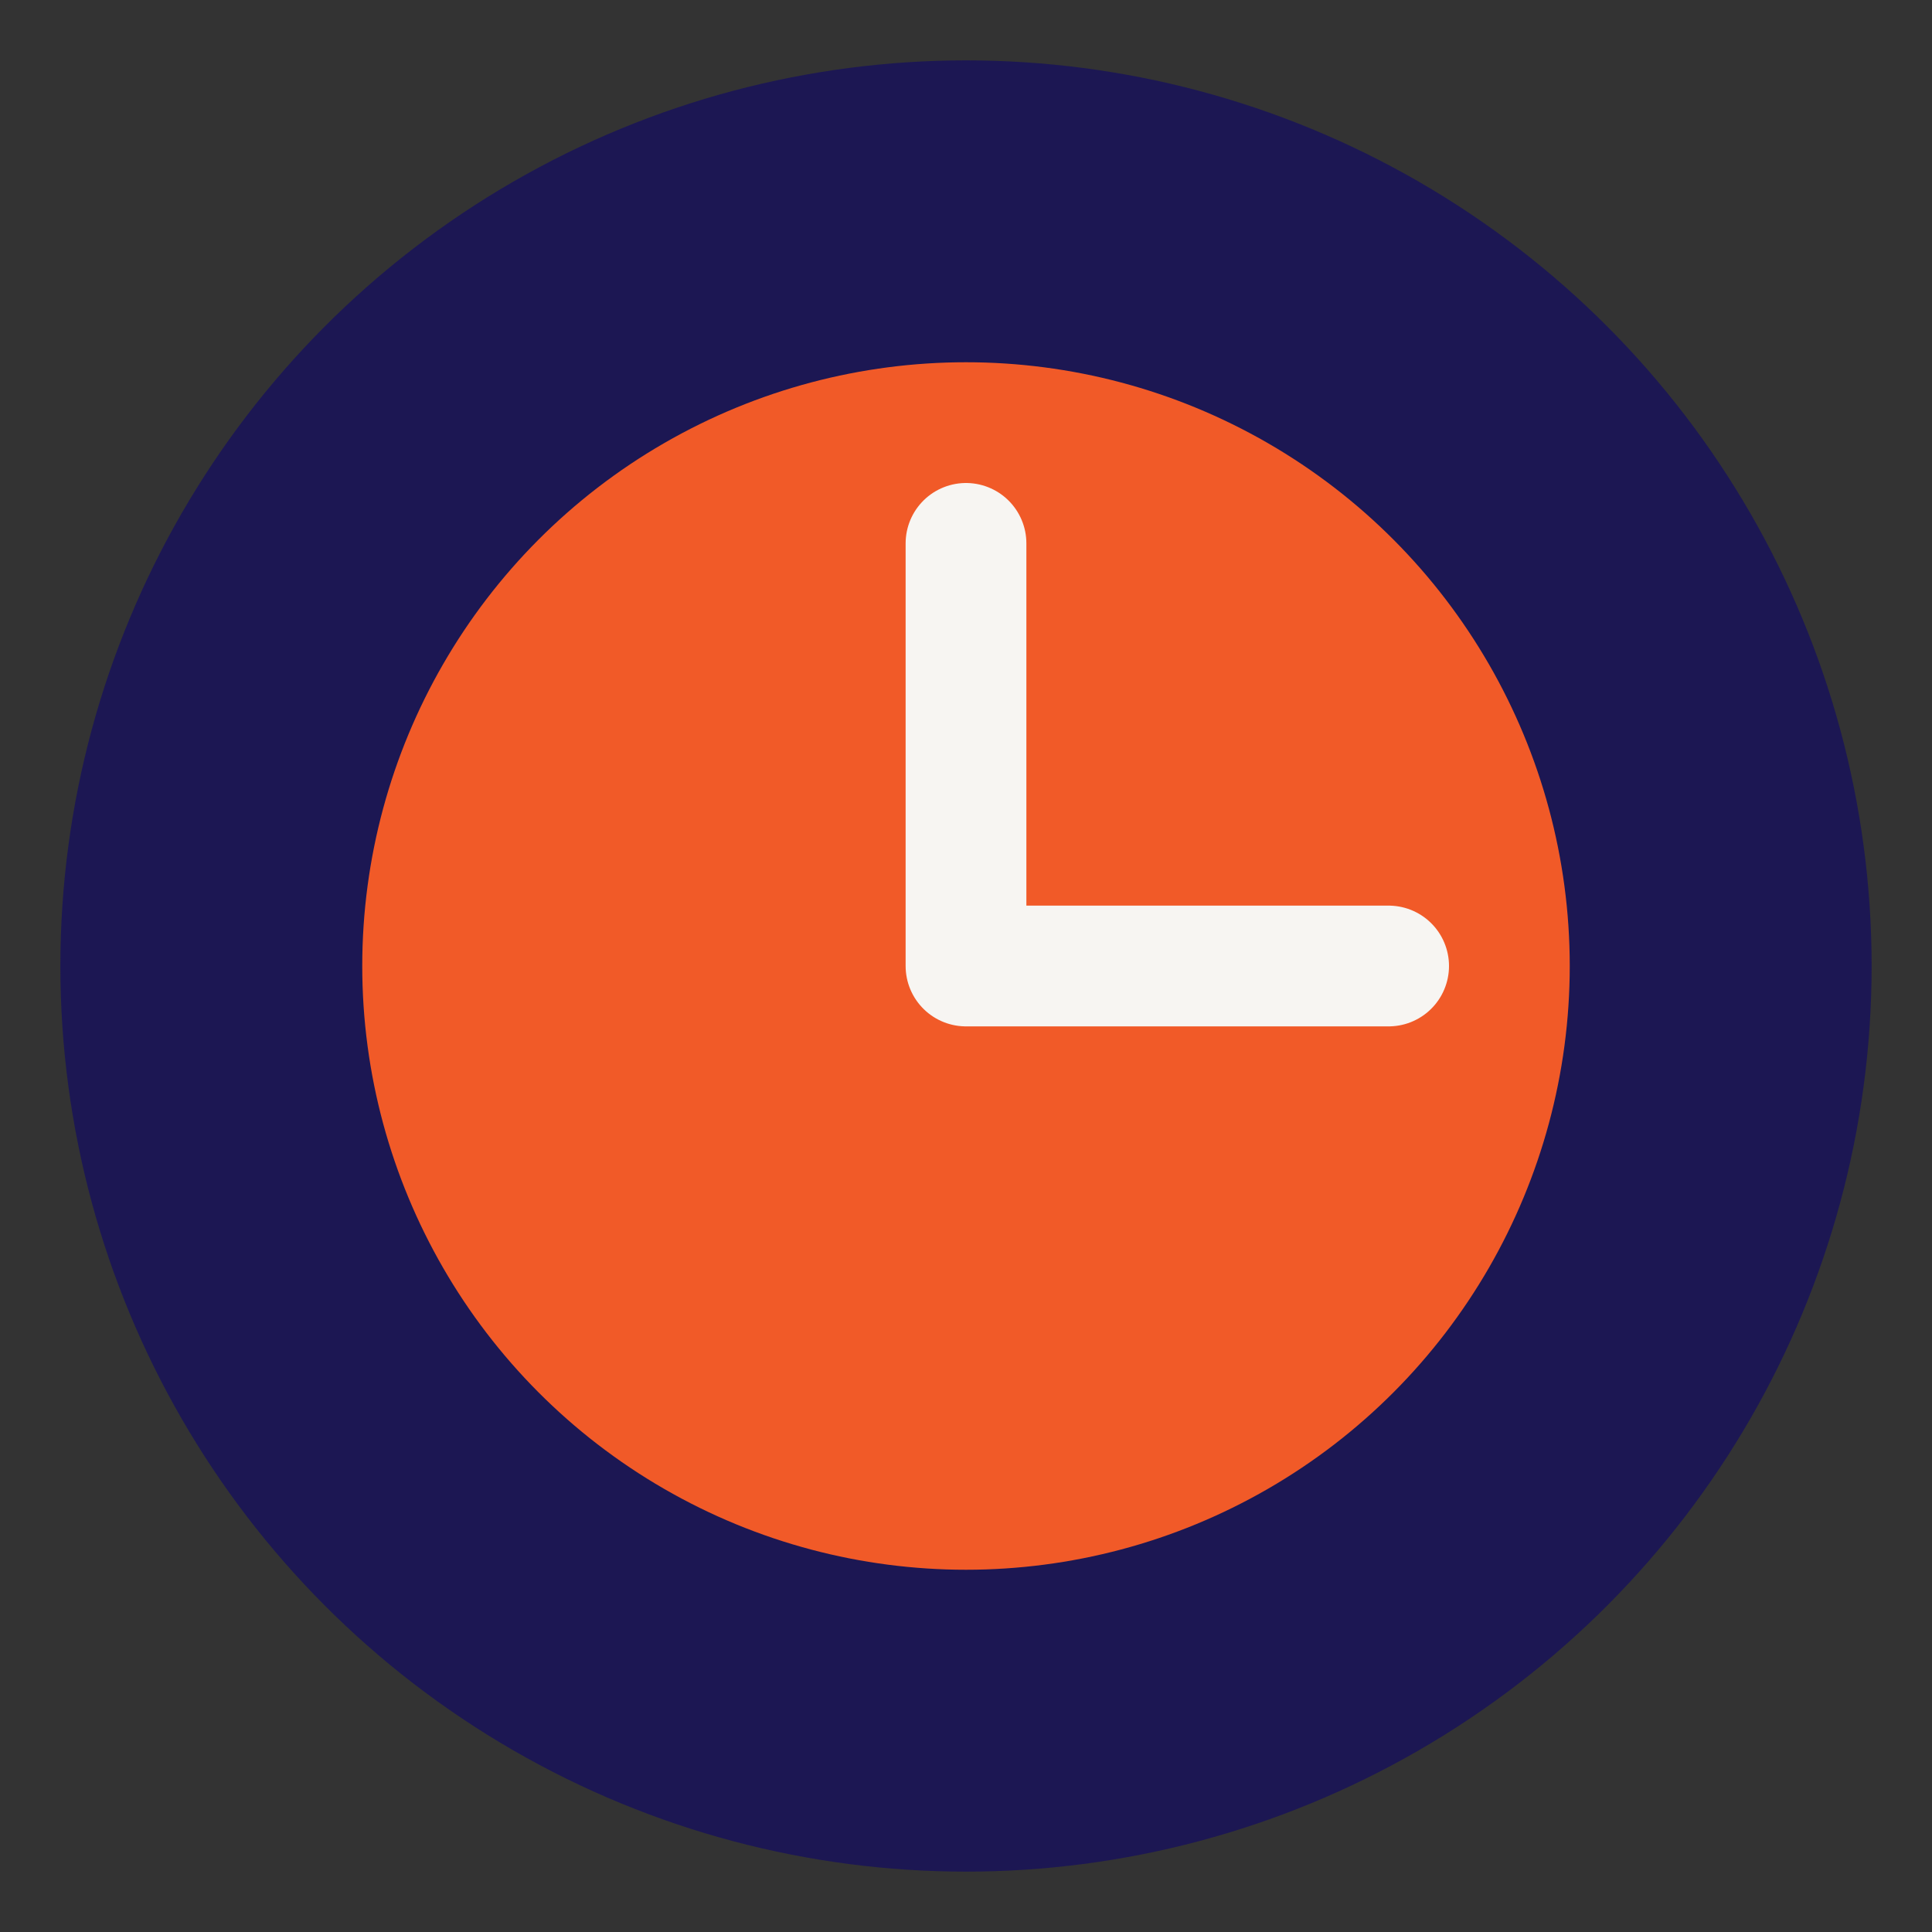 <?xml version="1.0" encoding="UTF-8"?>
<svg xmlns="http://www.w3.org/2000/svg" viewBox="0 0 32 32" width="32" height="32"><rect x="0" y="0" width="32" height="32" fill="#333333" stroke="none"/><circle cx="16" cy="16" r="15" fill="#1C1753"/><circle cx="16" cy="16" r="10" fill="#F15A28"/><path d="M16 9v7m0 0h7" stroke="#F7F5F2" stroke-width="2" stroke-linecap="round"/></svg>